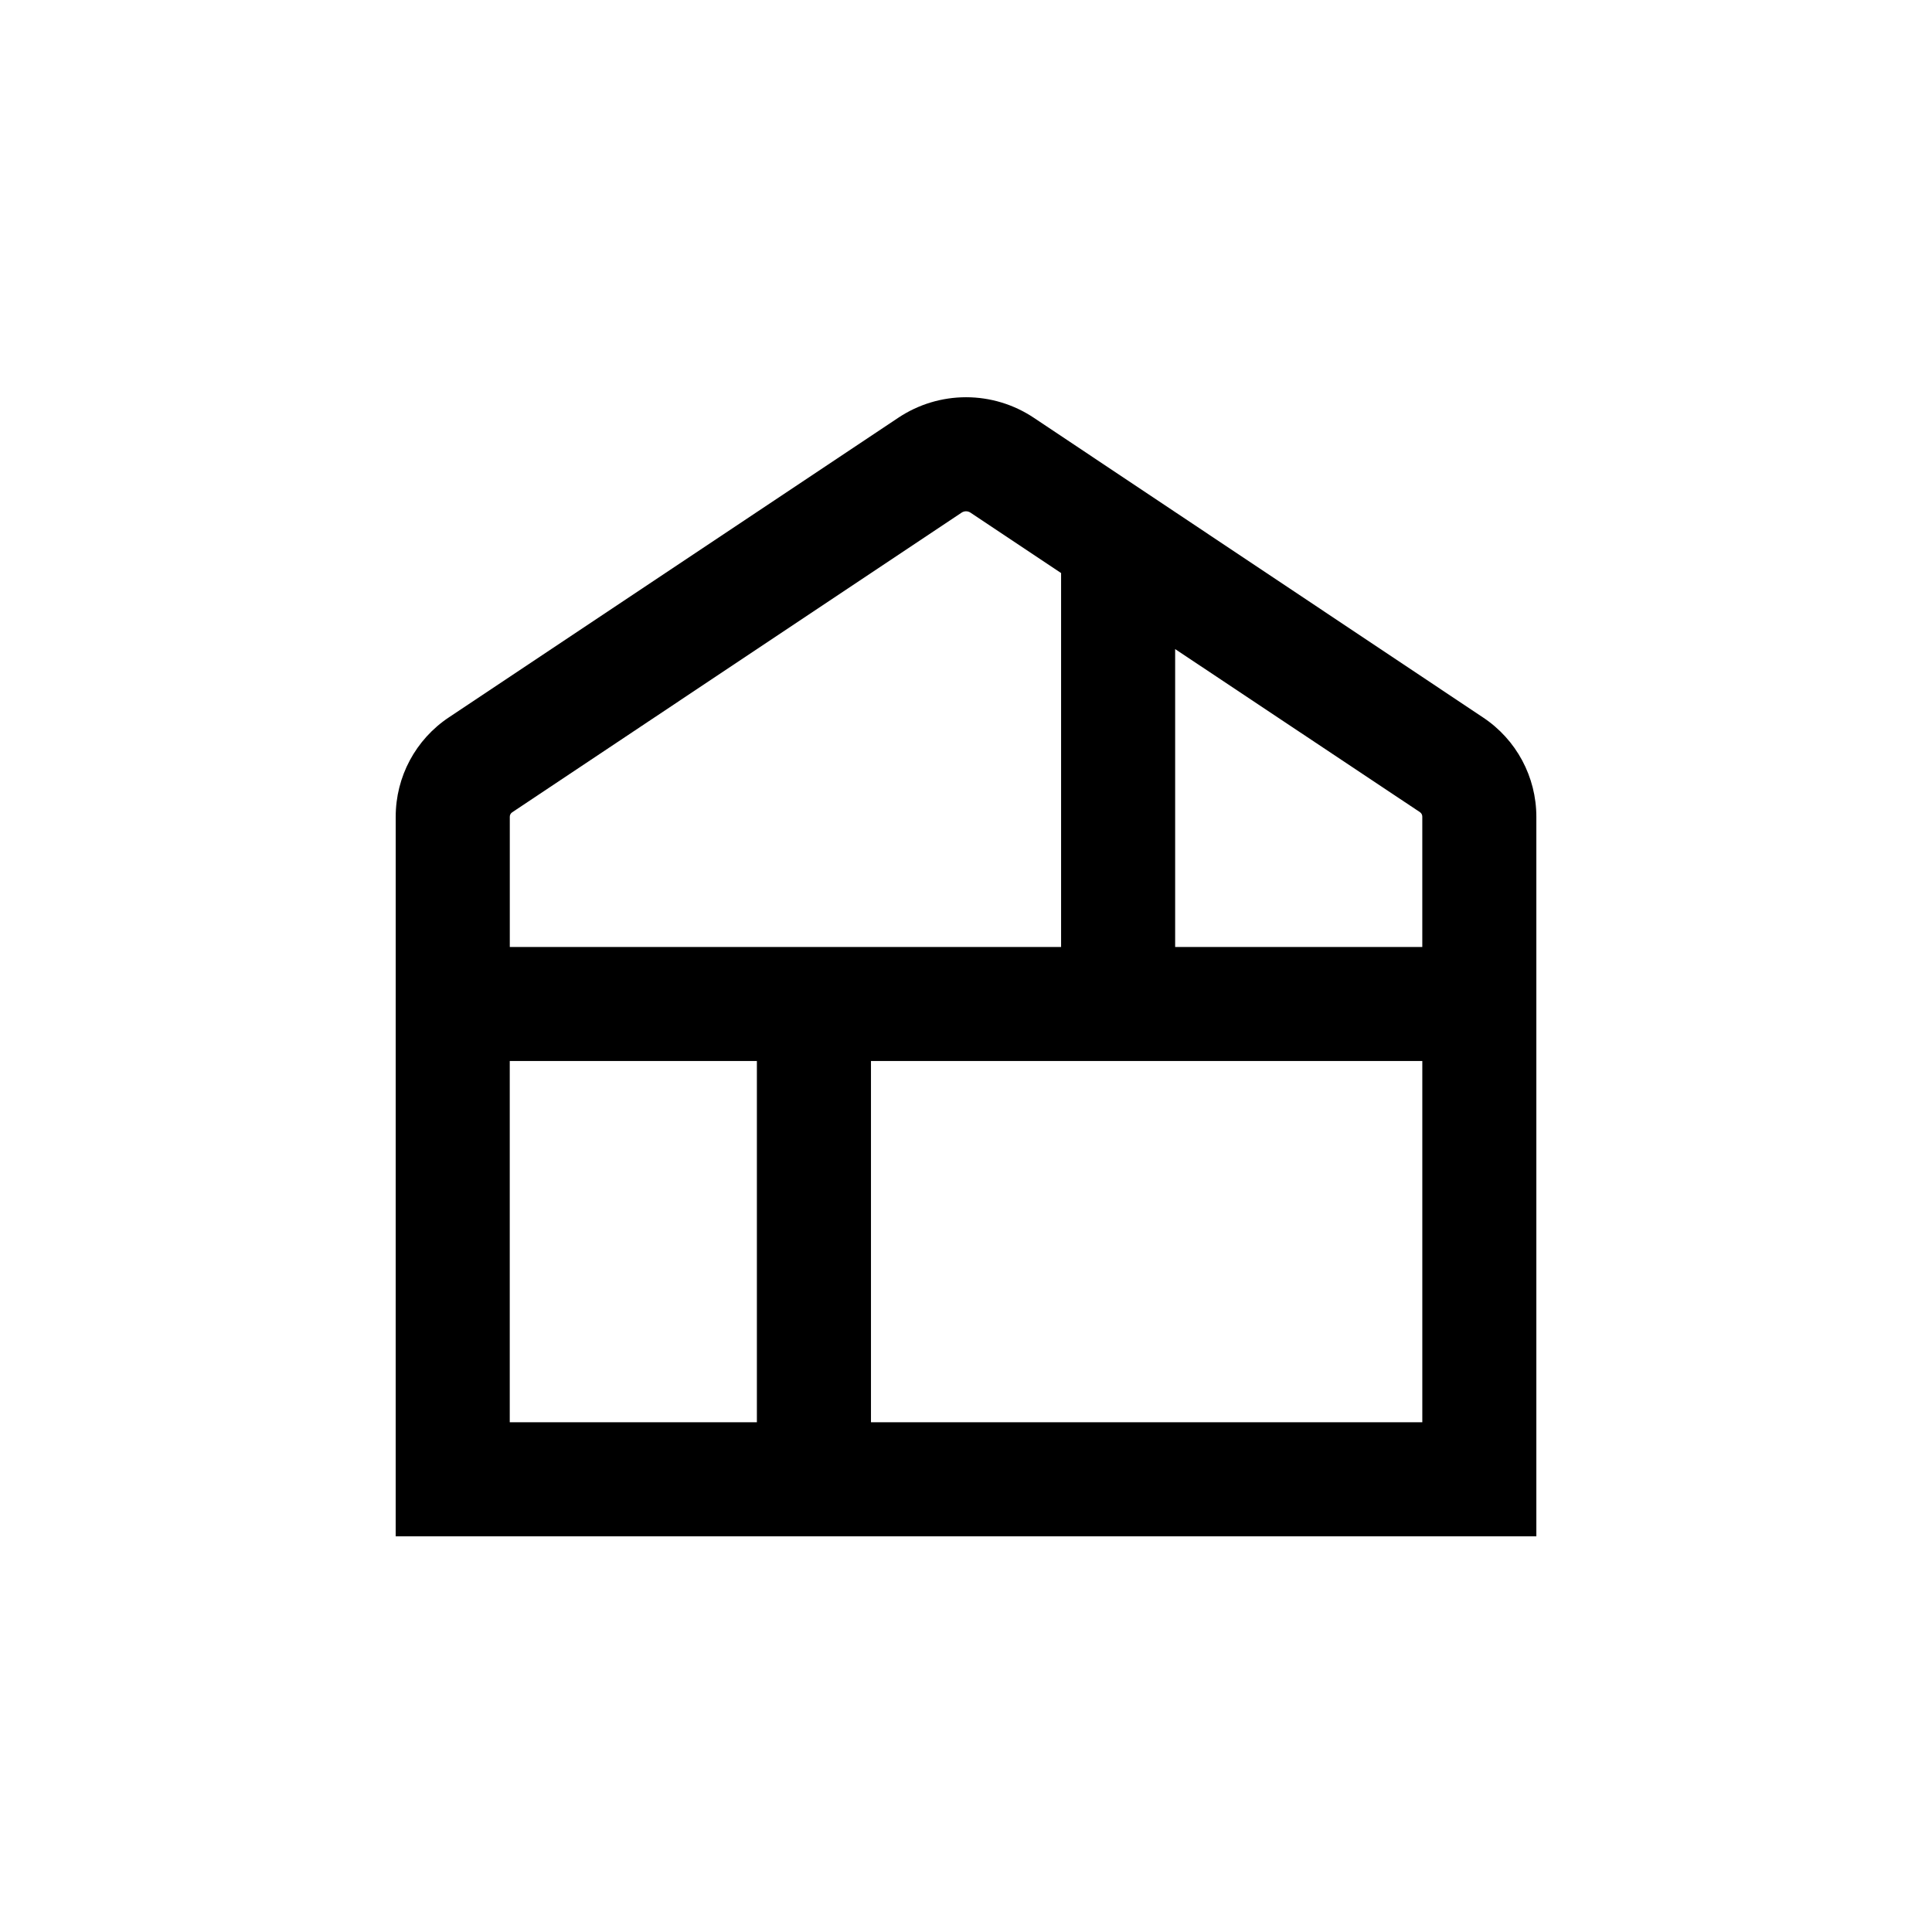 <?xml version="1.0" encoding="UTF-8"?>
<!-- Uploaded to: ICON Repo, www.iconrepo.com, Generator: ICON Repo Mixer Tools -->
<svg fill="#000000" width="800px" height="800px" version="1.1" viewBox="144 144 512 512" xmlns="http://www.w3.org/2000/svg">
 <path d="m248.86 520.91v30.23l302.29-0.004v-190.69c-0.004-10.574-5.297-20.445-14.105-26.297l-119.1-79.453c-5.312-3.539-11.551-5.426-17.934-5.426s-12.625 1.887-17.938 5.426l-119.1 79.402c-8.82 5.859-14.117 15.754-14.105 26.348zm80.609 0h-50.379v-95.727h65.492v95.727zm141.07 0h-95.723v-95.727h146.11v95.727zm50.383-160.46v34.512h-65.496v-78.949l64.891 43.227v0.004c0.395 0.273 0.621 0.727 0.605 1.207zm-241.22-1.16 119.15-79.449c0.703-0.461 1.613-0.461 2.316 0l24.031 16.02v99.102h-146.1v-34.512c-0.004-0.461 0.223-0.895 0.602-1.16z"/>
</svg>